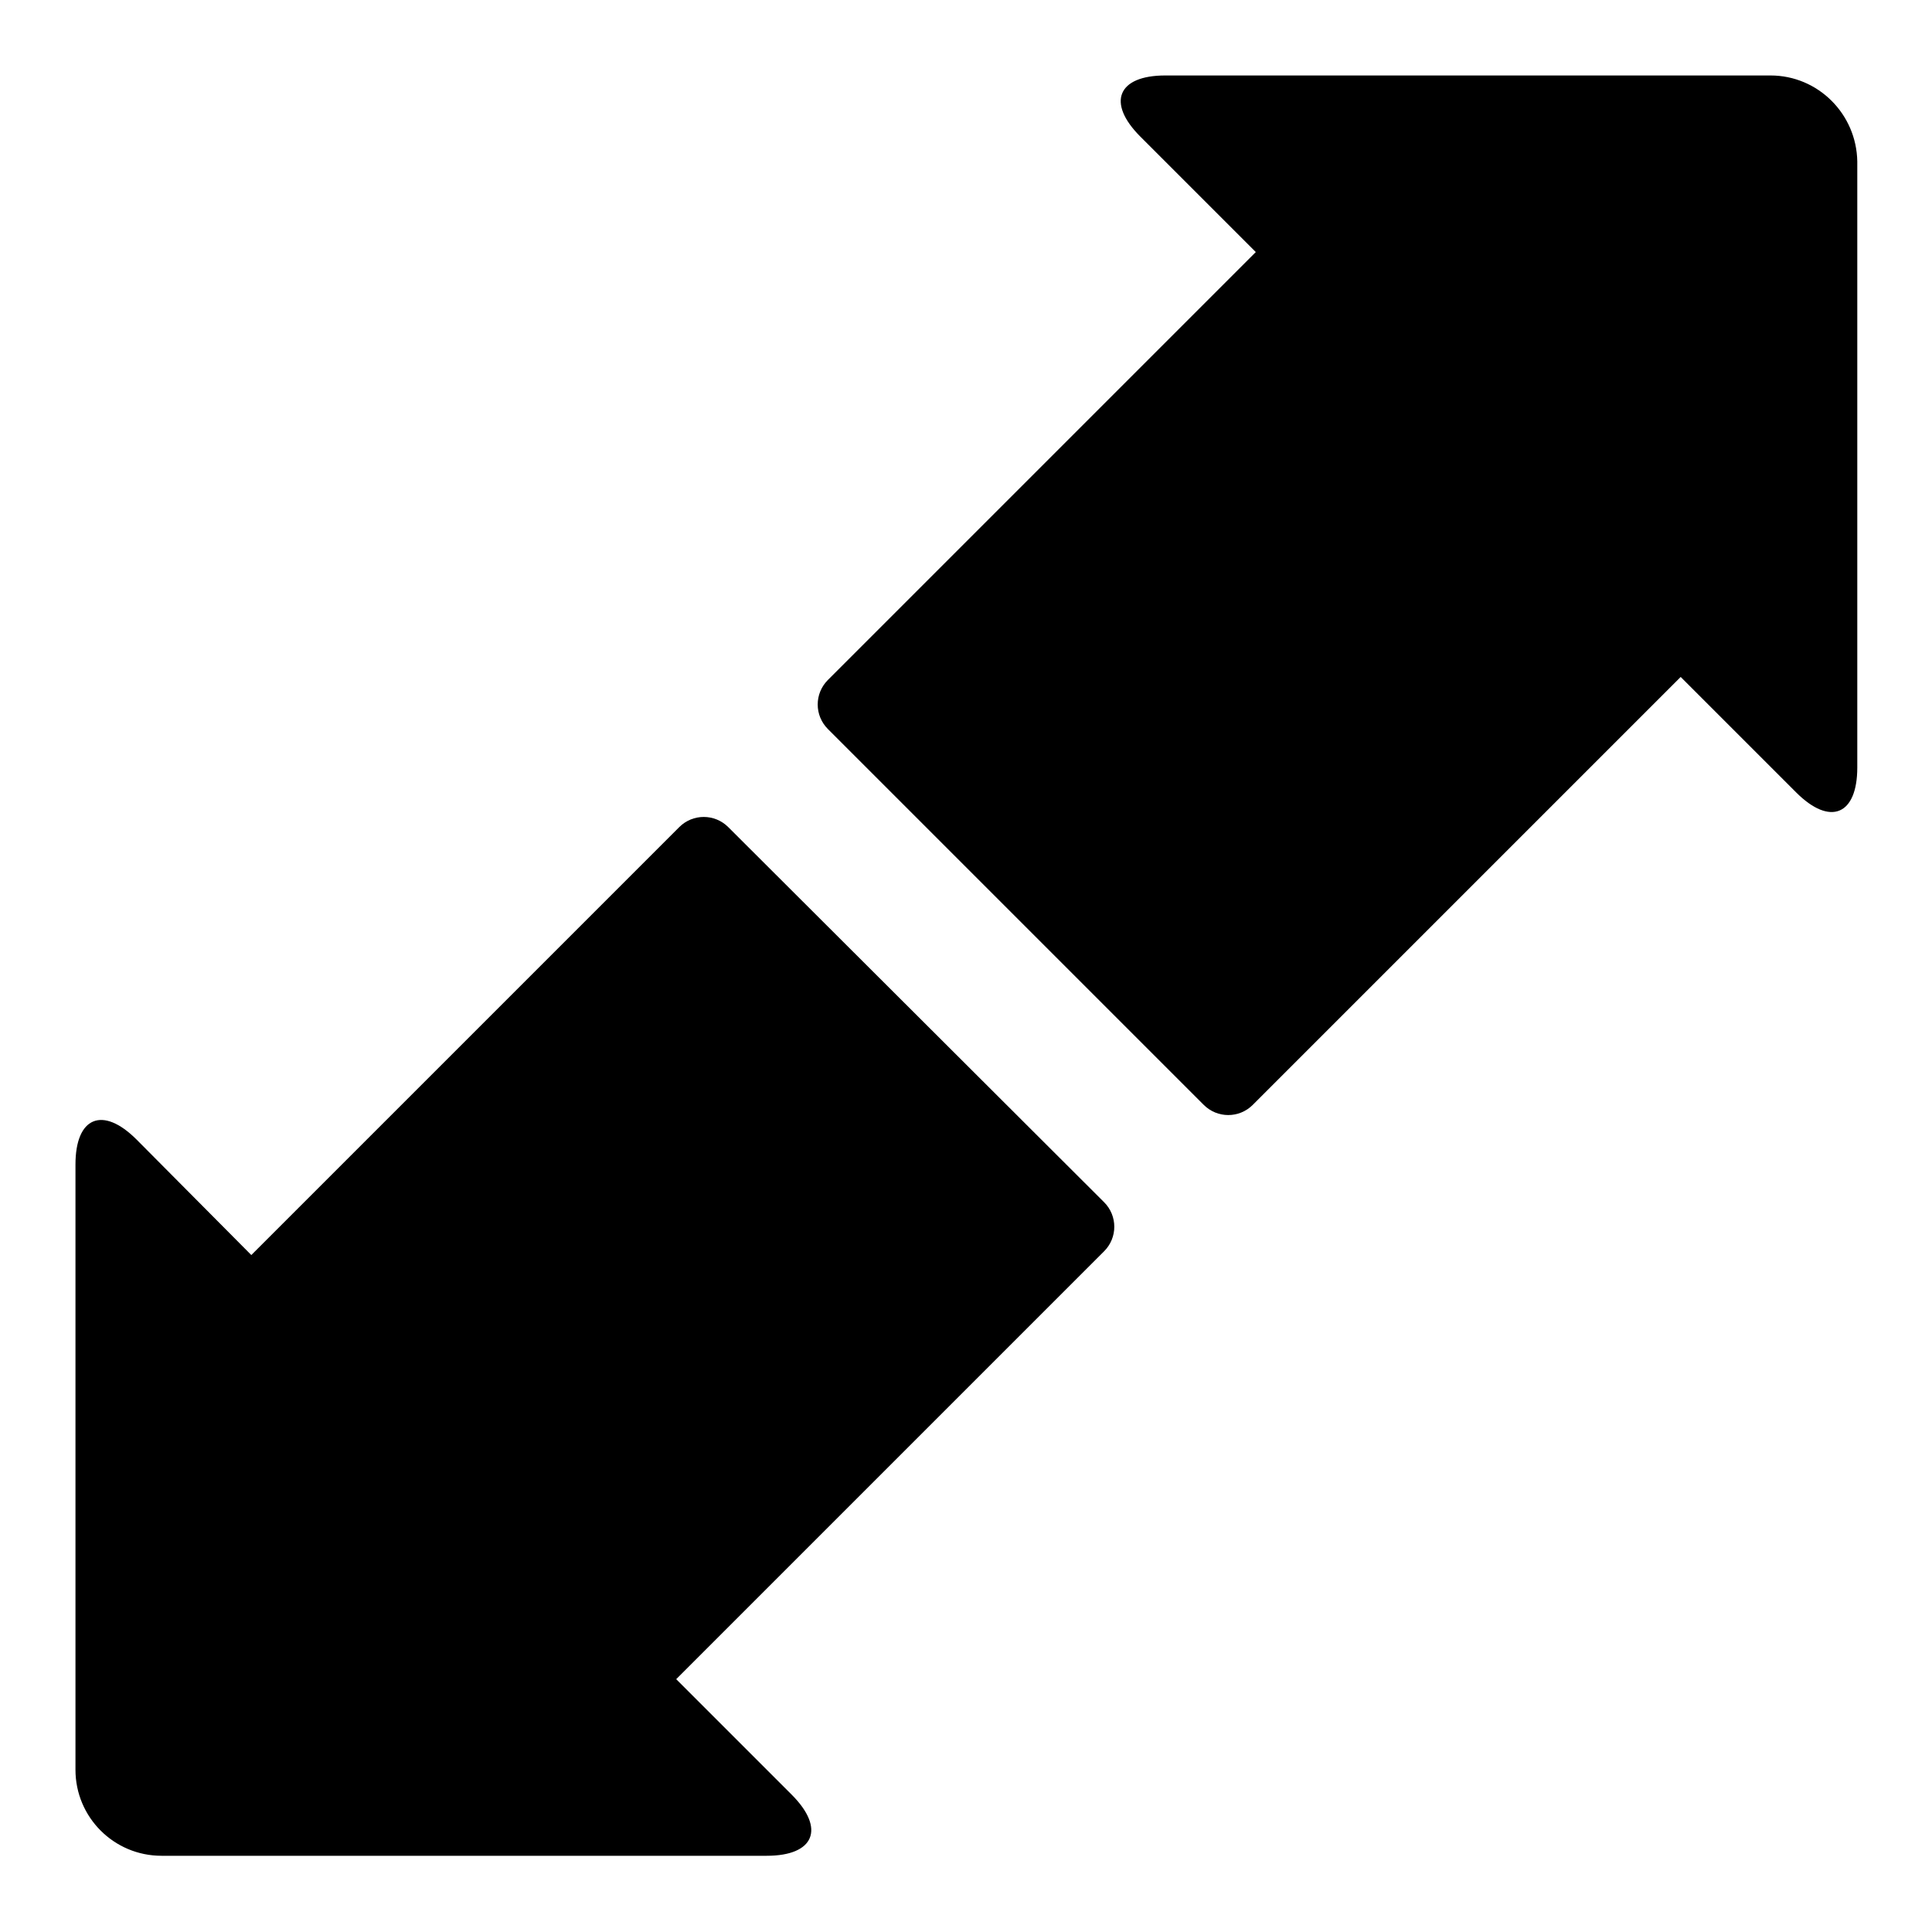 <?xml version="1.0" encoding="utf-8"?>
<!-- Svg Vector Icons : http://www.onlinewebfonts.com/icon -->
<!DOCTYPE svg PUBLIC "-//W3C//DTD SVG 1.1//EN" "http://www.w3.org/Graphics/SVG/1.1/DTD/svg11.dtd">
<svg version="1.1" xmlns="http://www.w3.org/2000/svg" xmlns:xlink="http://www.w3.org/1999/xlink" x="0px" y="0px" viewBox="0 0 256 256" enable-background="new 0 0 256 256" xml:space="preserve">
<g><g><g><g><path fill="#000000" d="M96.5,109.6c-1.8-1.8-4.7-1.8-6.5,0l-56.7,56.7L18.1,151c-4.5-4.5-8.1-3-8.1,3.3v80.2c0,6.3,5.1,11.4,11.4,11.4h80.2c6.3,0,7.8-3.6,3.3-8.1l-15.3-15.3l56.7-56.7c1.8-1.8,1.8-4.7,0-6.5L96.5,109.6z"/><path fill="#000000" d="M234.6,10h-80.2c-6.3,0-7.8,3.6-3.3,8.1l15.3,15.3l-56.7,56.7c-1.8,1.8-1.8,4.7,0,6.5l49.8,49.8c1.8,1.8,4.7,1.8,6.5,0l56.7-56.7l15.3,15.3c4.5,4.5,8.1,3,8.1-3.3V21.4C246,15.1,240.9,10,234.6,10z"/></g></g><g></g><g></g><g></g><g></g><g></g><g></g><g></g><g></g><g></g><g></g><g></g><g></g><g></g><g></g><g></g></g></g>
</svg>